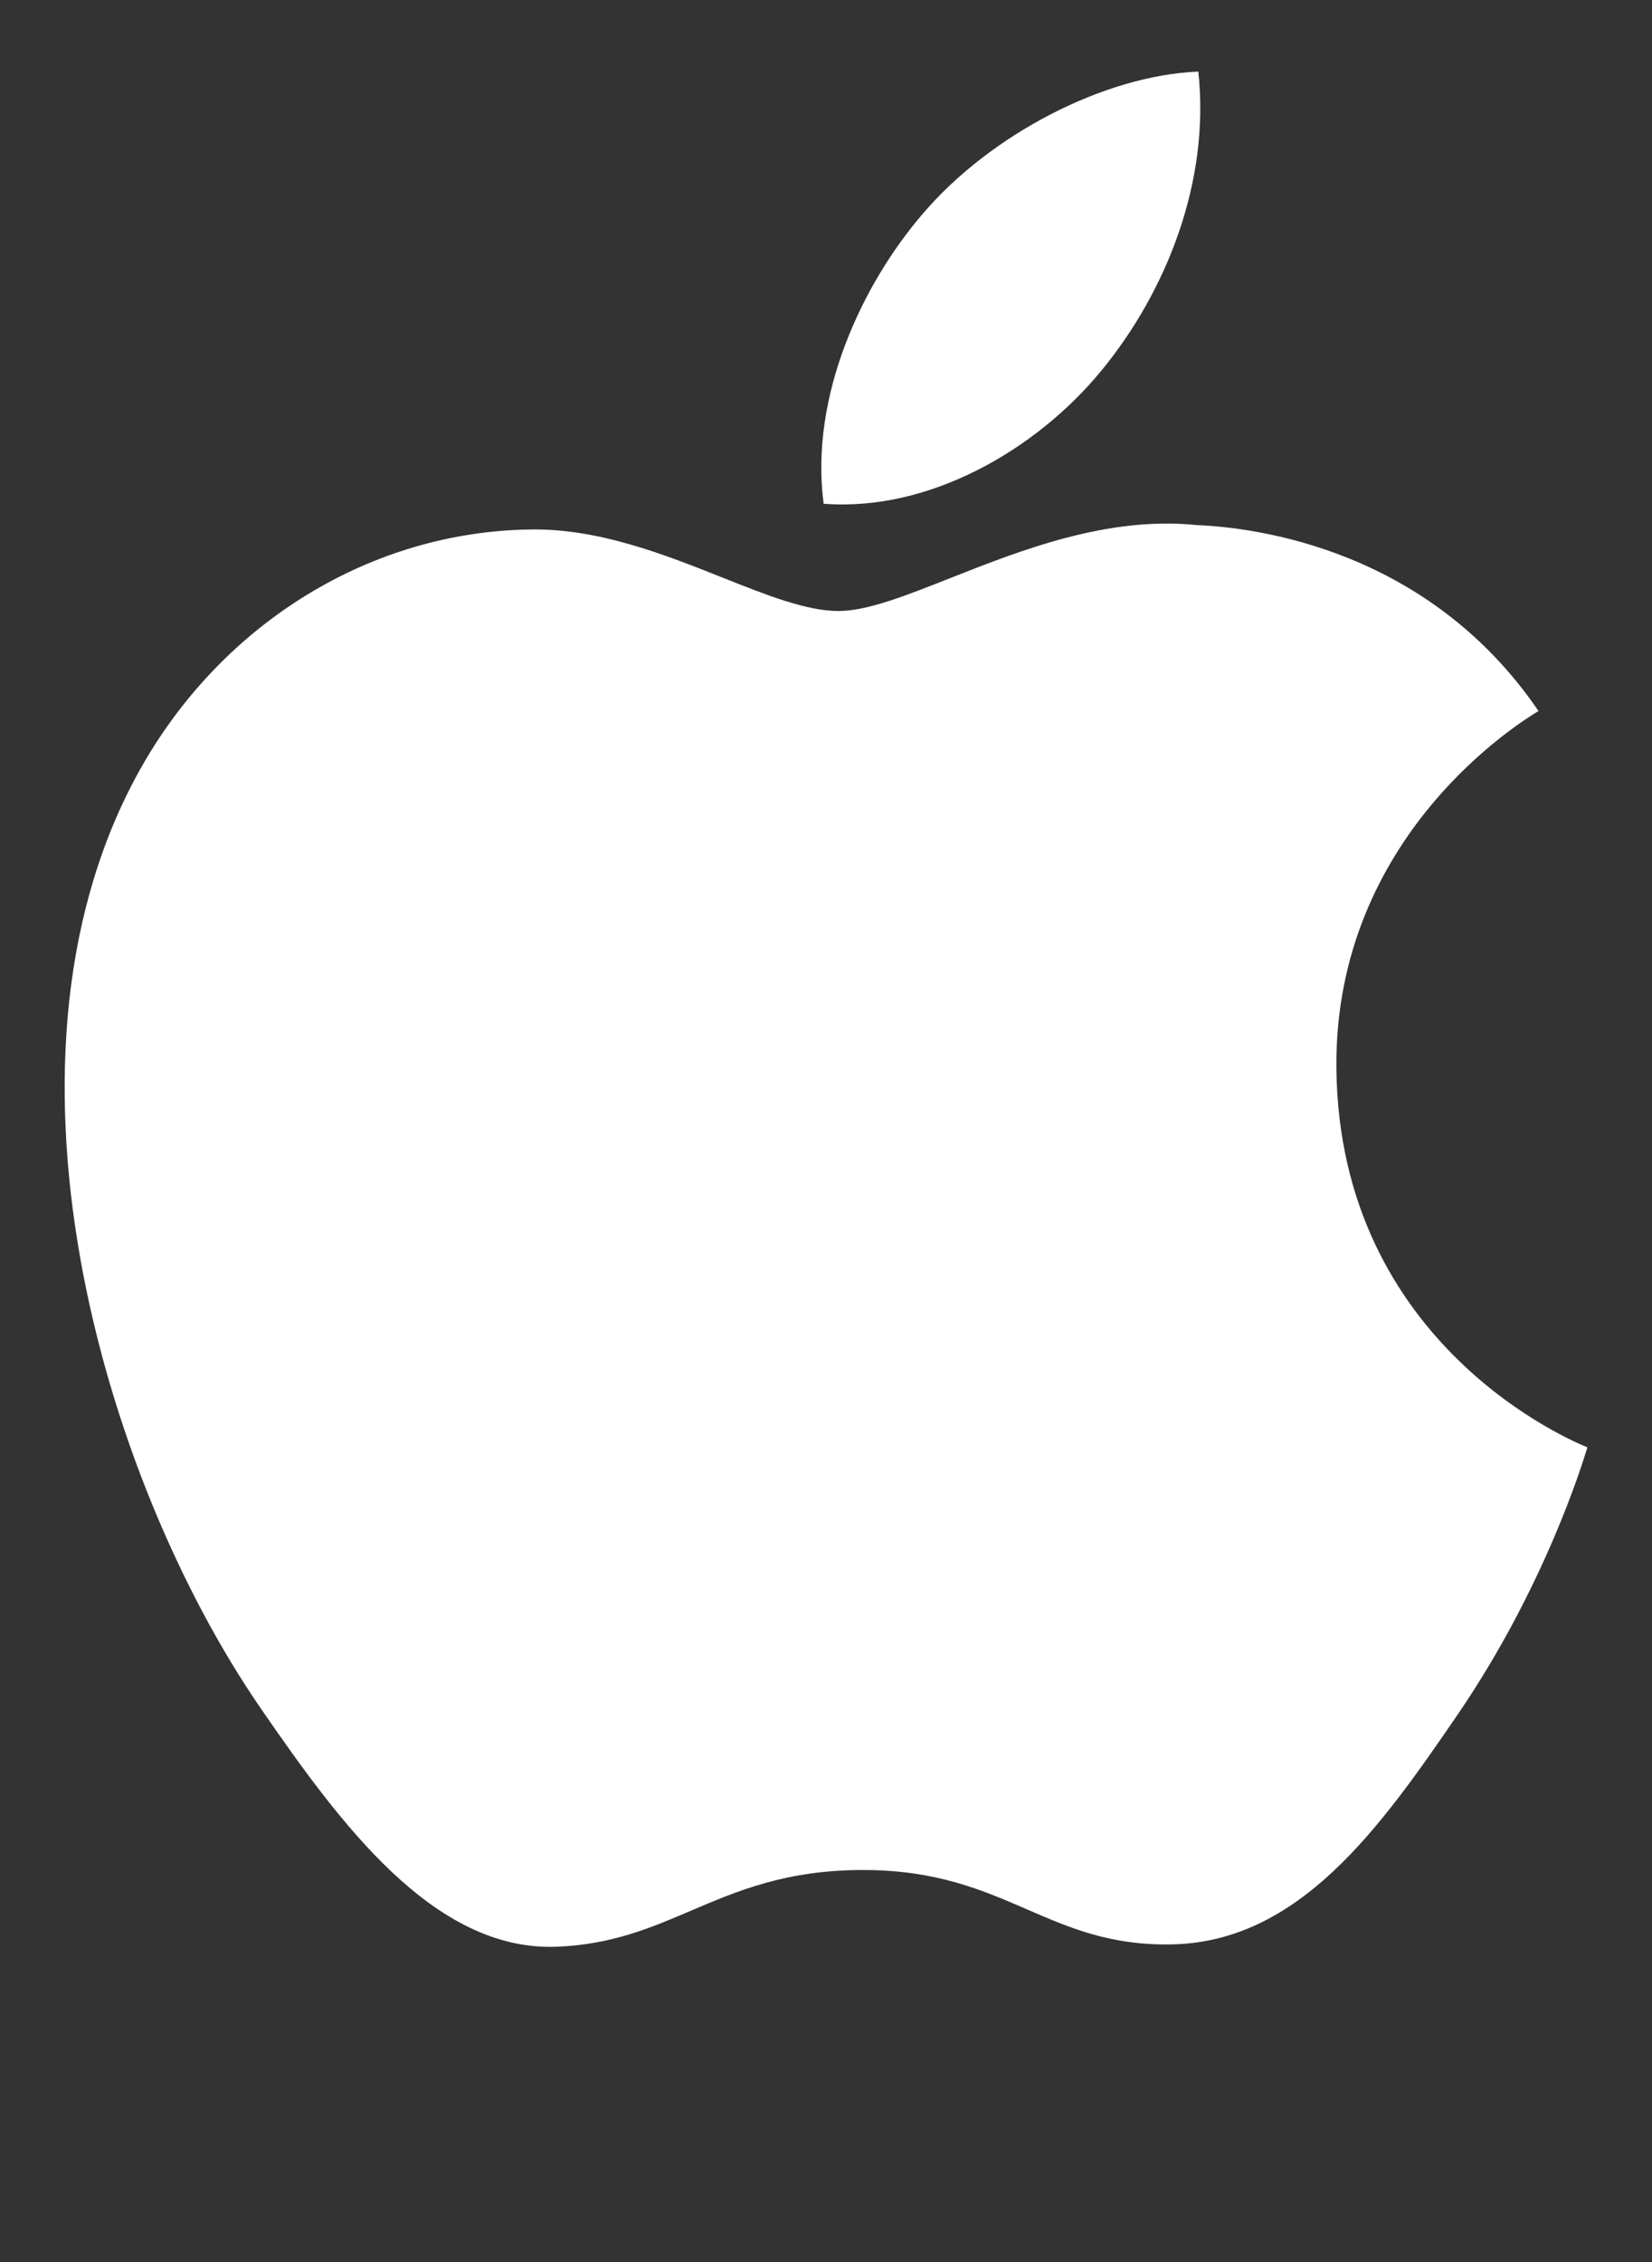 <svg width="19" height="26" viewBox="0 0 19 26" fill="none" xmlns="http://www.w3.org/2000/svg">
<rect x="0" y="0" width="19" height="26" fill="#333333" stroke="none"/>
<path fill-rule="evenodd" clip-rule="evenodd" d="M13.782 0.823C13.92 2.085 13.415 3.353 12.664 4.264H12.664C11.913 5.176 10.68 5.884 9.473 5.79C9.309 4.553 9.918 3.263 10.614 2.456C11.391 1.546 12.7 0.866 13.782 0.823ZM18.253 16.634C18.122 16.581 15.4 15.476 15.37 12.274V12.274C15.347 9.603 17.502 8.29 17.686 8.178C17.69 8.176 17.693 8.174 17.695 8.173C16.431 6.318 14.462 6.064 13.761 6.035C12.736 5.931 11.742 6.324 10.931 6.644C10.415 6.848 9.973 7.023 9.644 7.023C9.276 7.023 8.821 6.842 8.312 6.64C7.644 6.374 6.881 6.071 6.094 6.086C4.267 6.113 2.585 7.15 1.643 8.788C-0.252 12.086 1.159 16.972 3.007 19.648C3.91 20.956 4.988 22.43 6.402 22.376C7.036 22.351 7.486 22.159 7.951 21.96C8.488 21.731 9.045 21.494 9.926 21.494C10.769 21.494 11.301 21.725 11.813 21.947C12.302 22.159 12.773 22.363 13.476 22.349C14.942 22.322 15.872 21.014 16.769 19.701C17.771 18.233 18.204 16.809 18.253 16.648C18.255 16.642 18.256 16.638 18.257 16.635C18.257 16.635 18.255 16.634 18.253 16.634Z" fill="white"/>
</svg>
